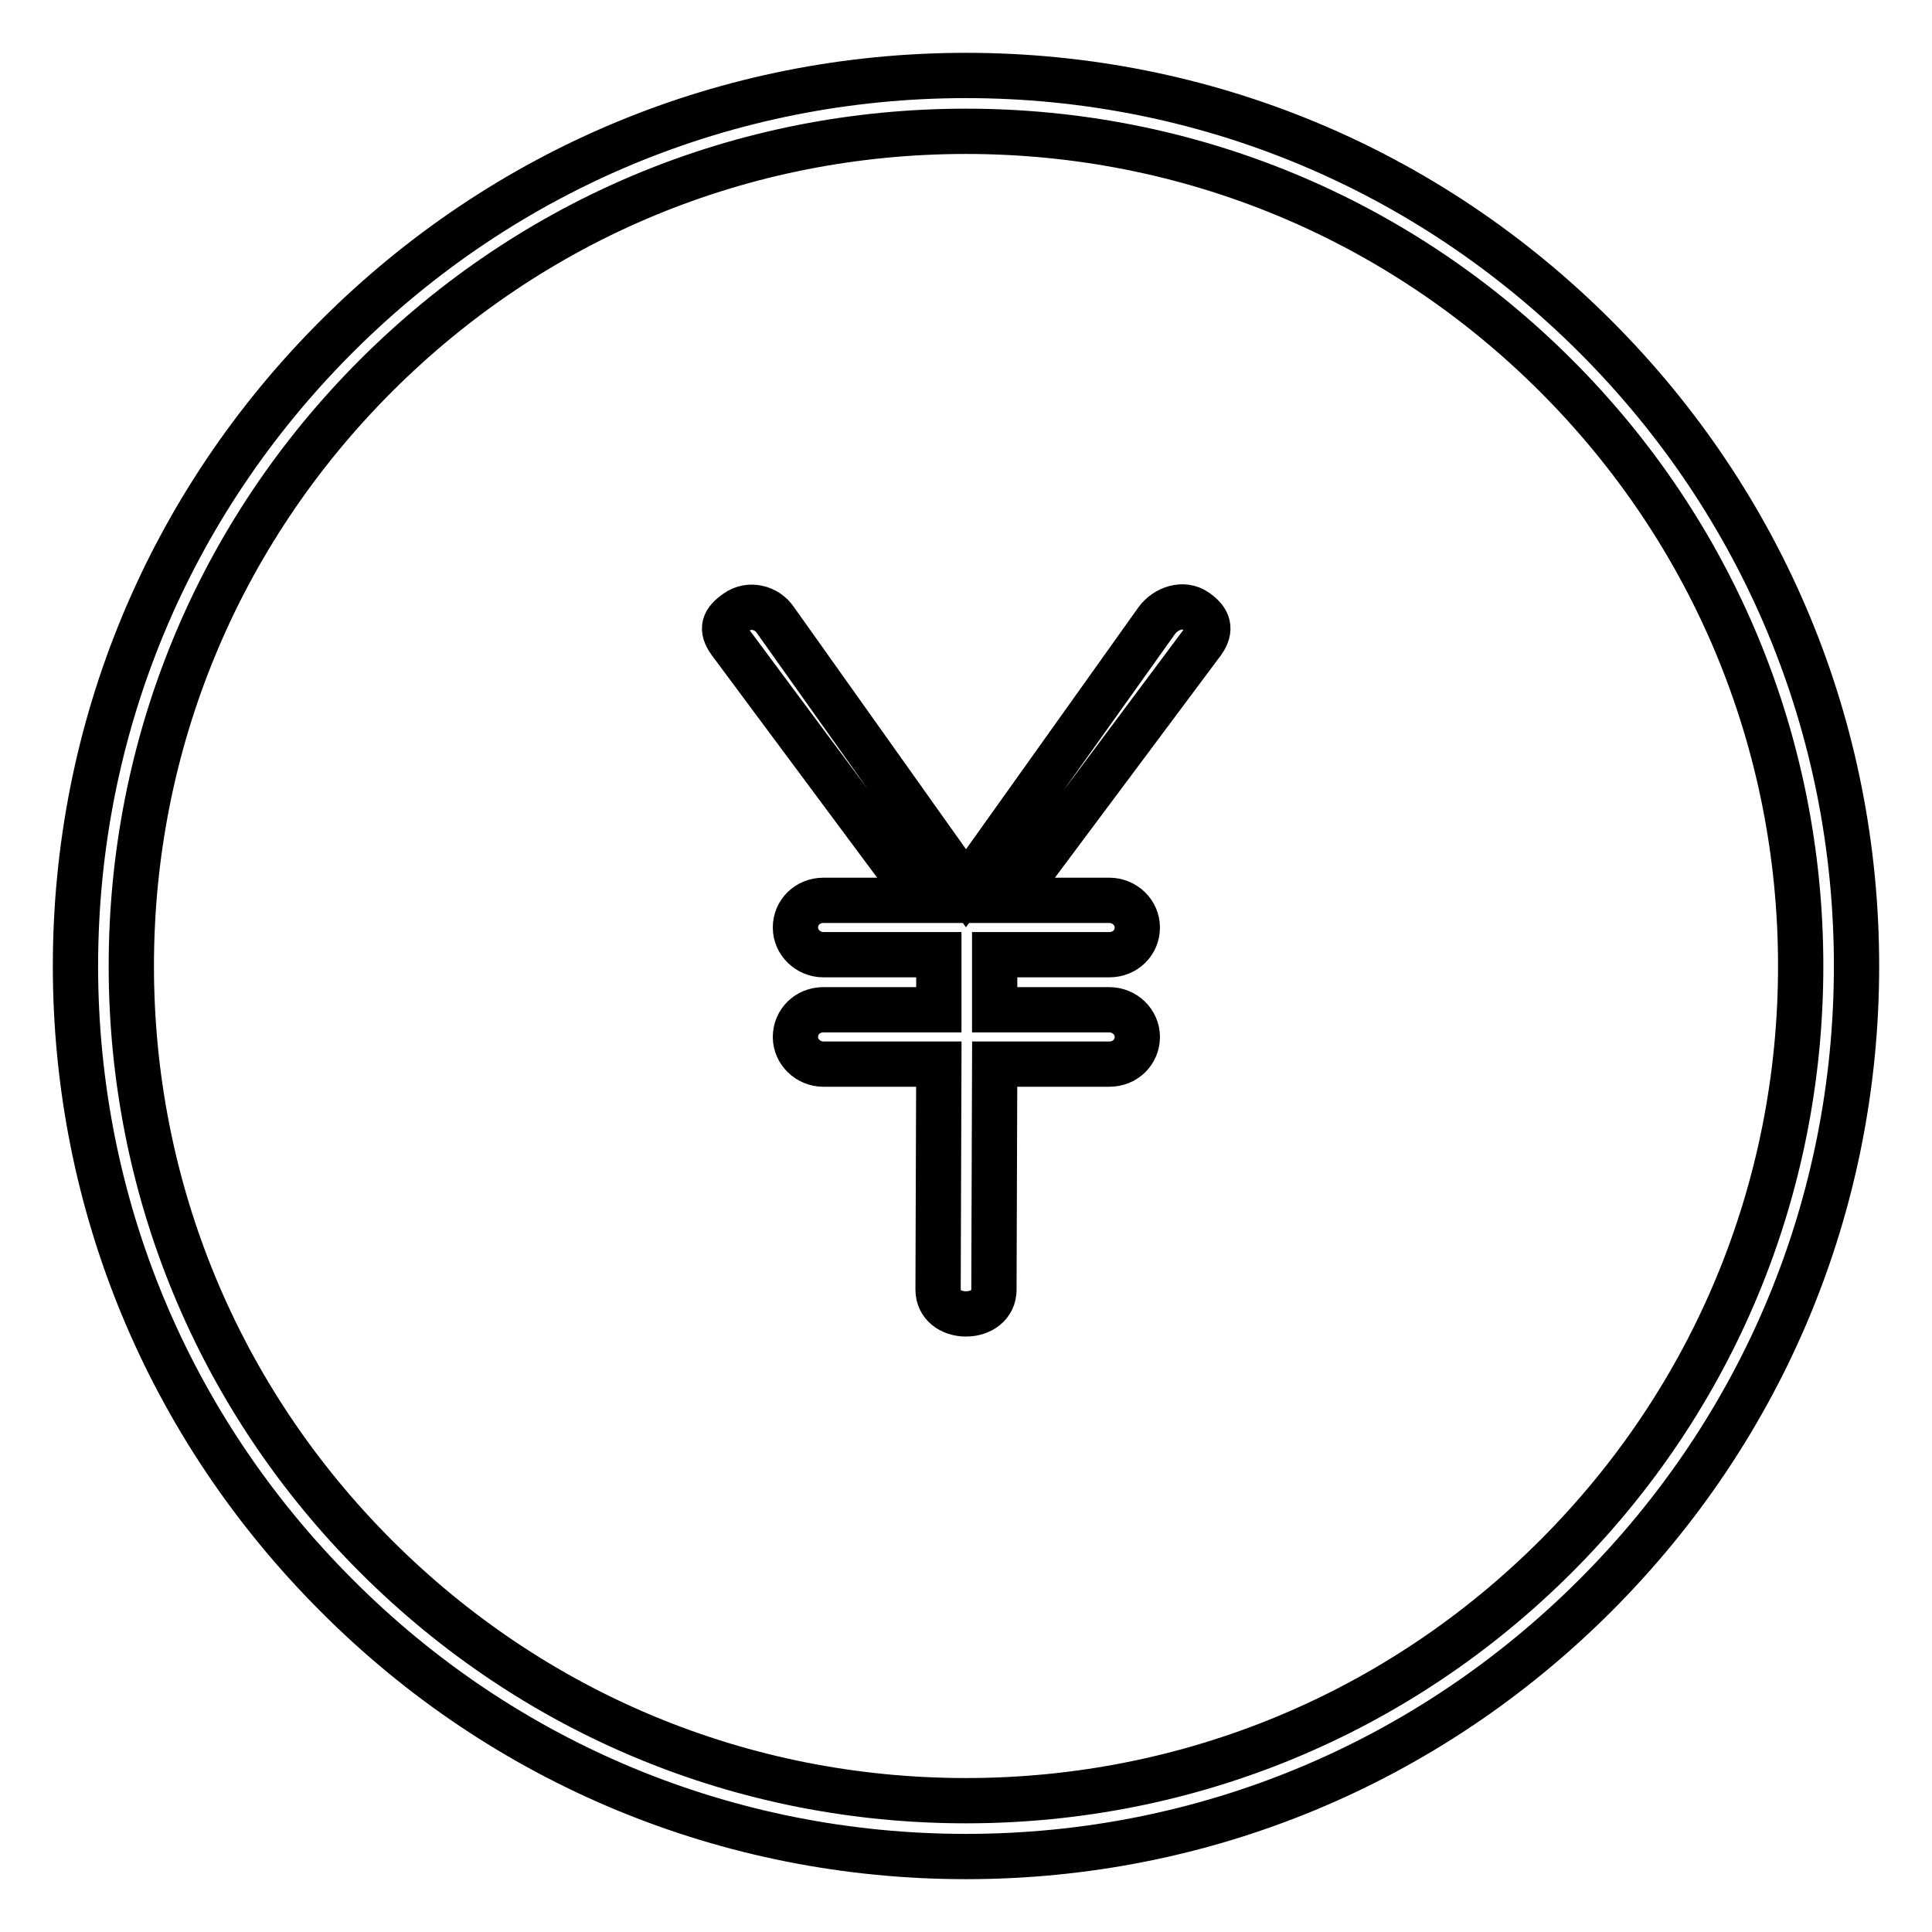 <?xml version="1.0" encoding="utf-8"?>
<!-- Svg Vector Icons : http://www.onlinewebfonts.com/icon -->
<!DOCTYPE svg PUBLIC "-//W3C//DTD SVG 1.1//EN" "http://www.w3.org/Graphics/SVG/1.1/DTD/svg11.dtd">
<svg version="1.1" xmlns="http://www.w3.org/2000/svg" xmlns:xlink="http://www.w3.org/1999/xlink" x="0px" y="0px" viewBox="0 0 256 256" enable-background="new 0 0 256 256" xml:space="preserve">
<g> <path stroke-width="6" fill-opacity="0" stroke="#000000"  d="M128,10c-31.5,0-61.1,12.3-83.4,34.6C22.3,66.9,10,96.5,10,128c0,31.5,12.3,61.1,34.6,83.4 C66.8,233.7,96.5,246,128,246c31.5,0,61.1-12.3,83.4-34.6c22.3-22.3,34.6-51.9,34.6-83.4c0-31.5-12.3-61.1-34.6-83.4 C189.1,22.3,159.5,10,128,10z M206.2,206.2c-20.9,20.9-48.7,32.4-78.2,32.4c-29.6,0-57.3-11.5-78.2-32.4 c-20.9-20.9-32.4-48.7-32.4-78.2s11.5-57.3,32.4-78.2C70.7,28.9,98.4,17.4,128,17.4c29.5,0,57.3,11.5,78.2,32.4 c20.9,20.9,32.4,48.7,32.4,78.2C238.6,157.5,227.1,185.3,206.2,206.2z M158.5,81c1.7,1.2,2,2.4,0.9,4l-25.6,34.3h13.2 c2,0,3.7,1.6,3.7,3.6s-1.6,3.6-3.7,3.6h-15.2l0,7.3h15.2c2,0,3.7,1.6,3.7,3.6c0,2-1.6,3.6-3.7,3.6h-15.2l-0.1,29.9 c0,2-1.7,3.2-3.7,3.2h0c-2,0-3.7-1.2-3.7-3.2l0.1-29.9h-15.3c-2,0-3.7-1.6-3.7-3.6c0-2,1.6-3.6,3.7-3.6h15.3l0-7.3h-15.3 c-2,0-3.7-1.6-3.7-3.6s1.6-3.6,3.7-3.6h13.1L96.7,85c-1.2-1.7-0.8-2.7,0.9-3.9c1.7-1.2,4-0.6,5.1,1l25.3,35.6l25.3-35.5 C154.5,80.6,156.8,79.8,158.5,81z"/></g>
</svg>